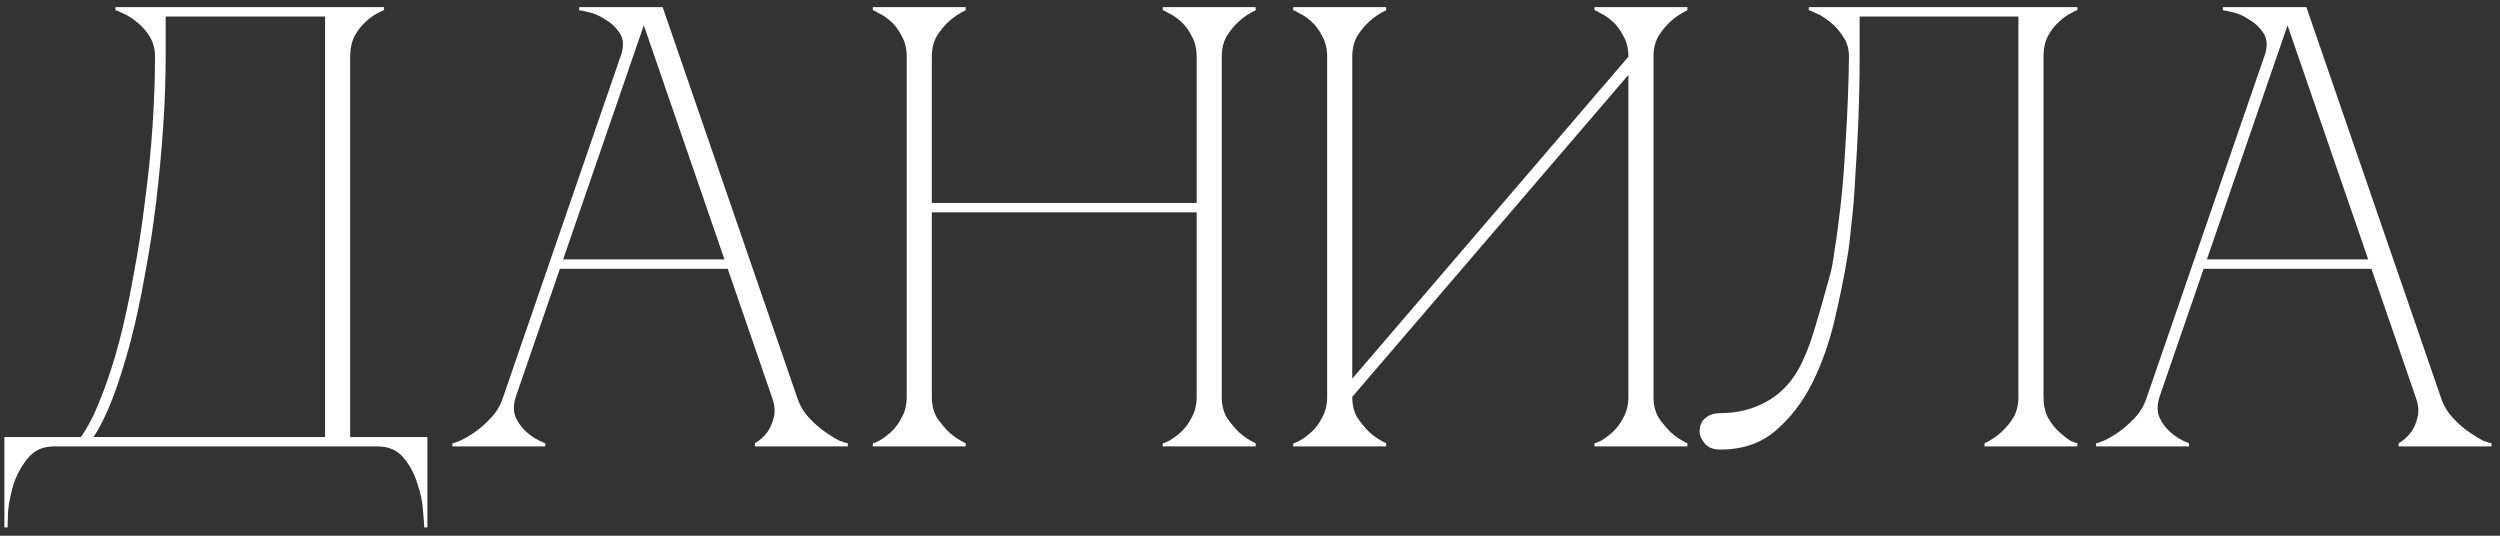 <?xml version="1.0" encoding="UTF-8"?> <svg xmlns="http://www.w3.org/2000/svg" width="196" height="42" viewBox="0 0 196 42" fill="none"><rect x="0" y="0" width="196" height="42" fill="#333333" stroke="none"/><path d="M0.344 41.347V34.262H6.346C6.904 33.475 7.429 32.441 7.921 31.162C8.446 29.85 8.921 28.39 9.348 26.783C9.774 25.143 10.151 23.388 10.479 21.518C10.84 19.616 11.135 17.697 11.365 15.762C11.627 13.826 11.824 11.891 11.955 9.956C12.087 8.021 12.152 6.184 12.152 4.445C12.152 3.822 12.005 3.281 11.709 2.821C11.414 2.362 11.07 1.985 10.676 1.69C10.315 1.395 9.971 1.181 9.643 1.05C9.315 0.886 9.118 0.804 9.052 0.804V0.558H30.111V0.804C30.046 0.804 29.865 0.886 29.57 1.05C29.308 1.181 29.012 1.395 28.684 1.69C28.356 1.985 28.061 2.362 27.799 2.821C27.569 3.281 27.454 3.822 27.454 4.445V34.262H33.506V41.347H33.26C33.26 41.15 33.227 40.708 33.162 40.019C33.129 39.363 32.981 38.657 32.719 37.903C32.489 37.148 32.129 36.476 31.637 35.886C31.145 35.295 30.472 35 29.619 35H4.231C3.378 35 2.705 35.295 2.213 35.886C1.721 36.476 1.344 37.148 1.082 37.903C0.852 38.657 0.704 39.363 0.639 40.019C0.606 40.708 0.59 41.15 0.59 41.347H0.344ZM7.33 34.262H25.486V1.296H12.989V4.445C12.989 6.184 12.923 8.021 12.792 9.956C12.661 11.891 12.48 13.826 12.251 15.762C12.021 17.697 11.726 19.616 11.365 21.518C11.037 23.388 10.66 25.143 10.233 26.783C9.807 28.39 9.348 29.85 8.856 31.162C8.364 32.441 7.855 33.475 7.33 34.262ZM49.983 0.558H51.951L62.48 31.113H60.512L49.983 0.558ZM39.453 31.113L49.983 0.558H50.967L40.437 31.113H39.453ZM40.437 31.113C40.24 31.736 40.24 32.278 40.437 32.737C40.634 33.163 40.913 33.54 41.274 33.868C41.667 34.229 42.159 34.524 42.75 34.754V35H35.468V34.754C35.533 34.754 35.73 34.688 36.058 34.557C36.419 34.393 36.813 34.164 37.239 33.868C37.666 33.573 38.092 33.196 38.518 32.737C38.945 32.278 39.256 31.736 39.453 31.113H40.437ZM62.48 31.113C62.677 31.736 62.988 32.278 63.415 32.737C63.841 33.196 64.268 33.573 64.694 33.868C65.121 34.164 65.498 34.393 65.826 34.557C66.187 34.688 66.4 34.754 66.465 34.754V35H59.183V34.754C59.577 34.524 59.905 34.229 60.167 33.868C60.397 33.54 60.561 33.163 60.66 32.737C60.791 32.278 60.742 31.736 60.512 31.113H62.48ZM43.685 20.338H57.215V21.076H43.685V20.338ZM48.654 4.445C48.916 3.691 48.9 3.084 48.605 2.625C48.31 2.165 47.932 1.805 47.473 1.542C47.047 1.247 46.604 1.05 46.145 0.952C45.718 0.853 45.472 0.804 45.407 0.804V0.558H50.967L48.654 4.445ZM71.087 4.445C71.087 3.822 70.955 3.281 70.693 2.821C70.463 2.362 70.185 1.985 69.857 1.69C69.528 1.395 69.217 1.181 68.922 1.05C68.659 0.886 68.495 0.804 68.43 0.804V0.558H75.712V0.804C75.22 1.034 74.777 1.329 74.383 1.69C74.055 1.985 73.744 2.362 73.448 2.821C73.186 3.281 73.055 3.822 73.055 4.445V15.909H93.818V4.445C93.818 3.822 93.687 3.281 93.425 2.821C93.195 2.362 92.916 1.985 92.588 1.69C92.26 1.395 91.948 1.181 91.653 1.05C91.391 0.886 91.227 0.804 91.161 0.804V0.558H98.443V0.804C97.951 1.034 97.508 1.329 97.115 1.69C96.787 1.985 96.475 2.362 96.18 2.821C95.918 3.281 95.786 3.822 95.786 4.445V31.113C95.786 31.736 95.918 32.278 96.18 32.737C96.475 33.163 96.787 33.54 97.115 33.868C97.508 34.229 97.951 34.524 98.443 34.754V35H91.161V34.754C91.227 34.754 91.391 34.688 91.653 34.557C91.948 34.393 92.26 34.164 92.588 33.868C92.916 33.573 93.195 33.196 93.425 32.737C93.687 32.278 93.818 31.736 93.818 31.113V16.647H73.055V31.113C73.055 31.736 73.186 32.278 73.448 32.737C73.744 33.163 74.055 33.54 74.383 33.868C74.777 34.229 75.22 34.524 75.712 34.754V35H68.43V34.754C68.495 34.754 68.659 34.688 68.922 34.557C69.217 34.393 69.528 34.164 69.857 33.868C70.185 33.573 70.463 33.196 70.693 32.737C70.955 32.278 71.087 31.736 71.087 31.113V4.445ZM129.634 31.113C129.634 31.736 129.765 32.278 130.028 32.737C130.323 33.163 130.634 33.54 130.962 33.868C131.356 34.229 131.799 34.524 132.291 34.754V35H125.009V34.754C125.074 34.754 125.238 34.688 125.501 34.557C125.796 34.393 126.108 34.164 126.436 33.868C126.764 33.573 127.043 33.196 127.272 32.737C127.535 32.278 127.666 31.736 127.666 31.113V5.872L106.017 31.113C106.017 31.736 106.148 32.278 106.41 32.737C106.705 33.163 107.017 33.54 107.345 33.868C107.739 34.229 108.182 34.524 108.674 34.754V35H101.392V34.754C101.457 34.754 101.621 34.688 101.884 34.557C102.179 34.393 102.49 34.164 102.818 33.868C103.146 33.573 103.425 33.196 103.655 32.737C103.917 32.278 104.049 31.736 104.049 31.113V4.445C104.049 3.822 103.917 3.281 103.655 2.821C103.425 2.362 103.146 1.985 102.818 1.69C102.49 1.395 102.179 1.181 101.884 1.05C101.621 0.886 101.457 0.804 101.392 0.804V0.558H108.674V0.804C108.182 1.034 107.739 1.329 107.345 1.69C107.017 1.985 106.705 2.362 106.41 2.821C106.148 3.281 106.017 3.822 106.017 4.445V29.686L127.666 4.445C127.666 3.822 127.535 3.281 127.272 2.821C127.043 2.362 126.764 1.985 126.436 1.69C126.108 1.395 125.796 1.181 125.501 1.05C125.238 0.886 125.074 0.804 125.009 0.804V0.558H132.291V0.804C131.799 1.034 131.356 1.329 130.962 1.69C130.634 1.985 130.323 2.362 130.028 2.821C129.765 3.281 129.634 3.822 129.634 4.445V31.113ZM134.872 35.246C134.314 35.246 133.904 35.082 133.642 34.754C133.38 34.426 133.248 34.131 133.248 33.868C133.248 33.376 133.396 33.016 133.691 32.786C133.986 32.523 134.38 32.392 134.872 32.392C136.151 32.392 137.316 32.113 138.365 31.556C139.448 30.998 140.317 30.145 140.973 28.997C141.432 28.177 141.842 27.177 142.203 25.996C142.564 24.815 142.991 23.323 143.483 21.518C143.581 21.223 143.696 20.6 143.827 19.649C143.991 18.665 144.155 17.435 144.319 15.959C144.483 14.482 144.614 12.777 144.713 10.841C144.844 8.873 144.926 6.741 144.959 4.445C144.959 3.822 144.795 3.281 144.467 2.821C144.171 2.362 143.827 1.985 143.433 1.69C143.073 1.395 142.728 1.181 142.4 1.05C142.072 0.886 141.875 0.804 141.81 0.804V0.558H162.868V0.804C162.803 0.804 162.622 0.886 162.327 1.05C162.065 1.181 161.77 1.395 161.441 1.69C161.113 1.985 160.818 2.362 160.556 2.821C160.326 3.281 160.211 3.822 160.211 4.445V31.113C160.211 31.736 160.326 32.278 160.556 32.737C160.818 33.196 161.113 33.573 161.441 33.868C161.77 34.164 162.065 34.393 162.327 34.557C162.622 34.688 162.803 34.754 162.868 34.754V35H155.586V34.754C156.078 34.524 156.521 34.229 156.915 33.868C157.276 33.54 157.587 33.163 157.85 32.737C158.112 32.278 158.243 31.736 158.243 31.113V1.296H145.795V4.445C145.795 6.118 145.762 7.775 145.697 9.415C145.631 11.022 145.549 12.514 145.451 13.892C145.385 15.27 145.287 16.483 145.155 17.533C145.057 18.583 144.959 19.403 144.86 19.993C144.598 21.601 144.253 23.306 143.827 25.11C143.401 26.914 142.81 28.571 142.056 30.08C141.301 31.556 140.35 32.786 139.202 33.77C138.054 34.754 136.611 35.246 134.872 35.246ZM178.851 0.558H180.819L191.349 31.113H189.381L178.851 0.558ZM168.322 31.113L178.851 0.558H179.835L169.306 31.113H168.322ZM169.306 31.113C169.109 31.736 169.109 32.278 169.306 32.737C169.503 33.163 169.781 33.54 170.142 33.868C170.536 34.229 171.028 34.524 171.618 34.754V35H164.336V34.754C164.402 34.754 164.599 34.688 164.927 34.557C165.288 34.393 165.681 34.164 166.108 33.868C166.534 33.573 166.961 33.196 167.387 32.737C167.813 32.278 168.125 31.736 168.322 31.113H169.306ZM191.349 31.113C191.545 31.736 191.857 32.278 192.283 32.737C192.71 33.196 193.136 33.573 193.563 33.868C193.989 34.164 194.366 34.393 194.694 34.557C195.055 34.688 195.268 34.754 195.334 34.754V35H188.052V34.754C188.446 34.524 188.774 34.229 189.036 33.868C189.266 33.54 189.43 33.163 189.528 32.737C189.659 32.278 189.61 31.736 189.381 31.113H191.349ZM172.553 20.338H186.084V21.076H172.553V20.338ZM177.523 4.445C177.785 3.691 177.769 3.084 177.473 2.625C177.178 2.165 176.801 1.805 176.342 1.542C175.915 1.247 175.473 1.05 175.013 0.952C174.587 0.853 174.341 0.804 174.275 0.804V0.558H179.835L177.523 4.445Z" fill="white"></path></svg> 